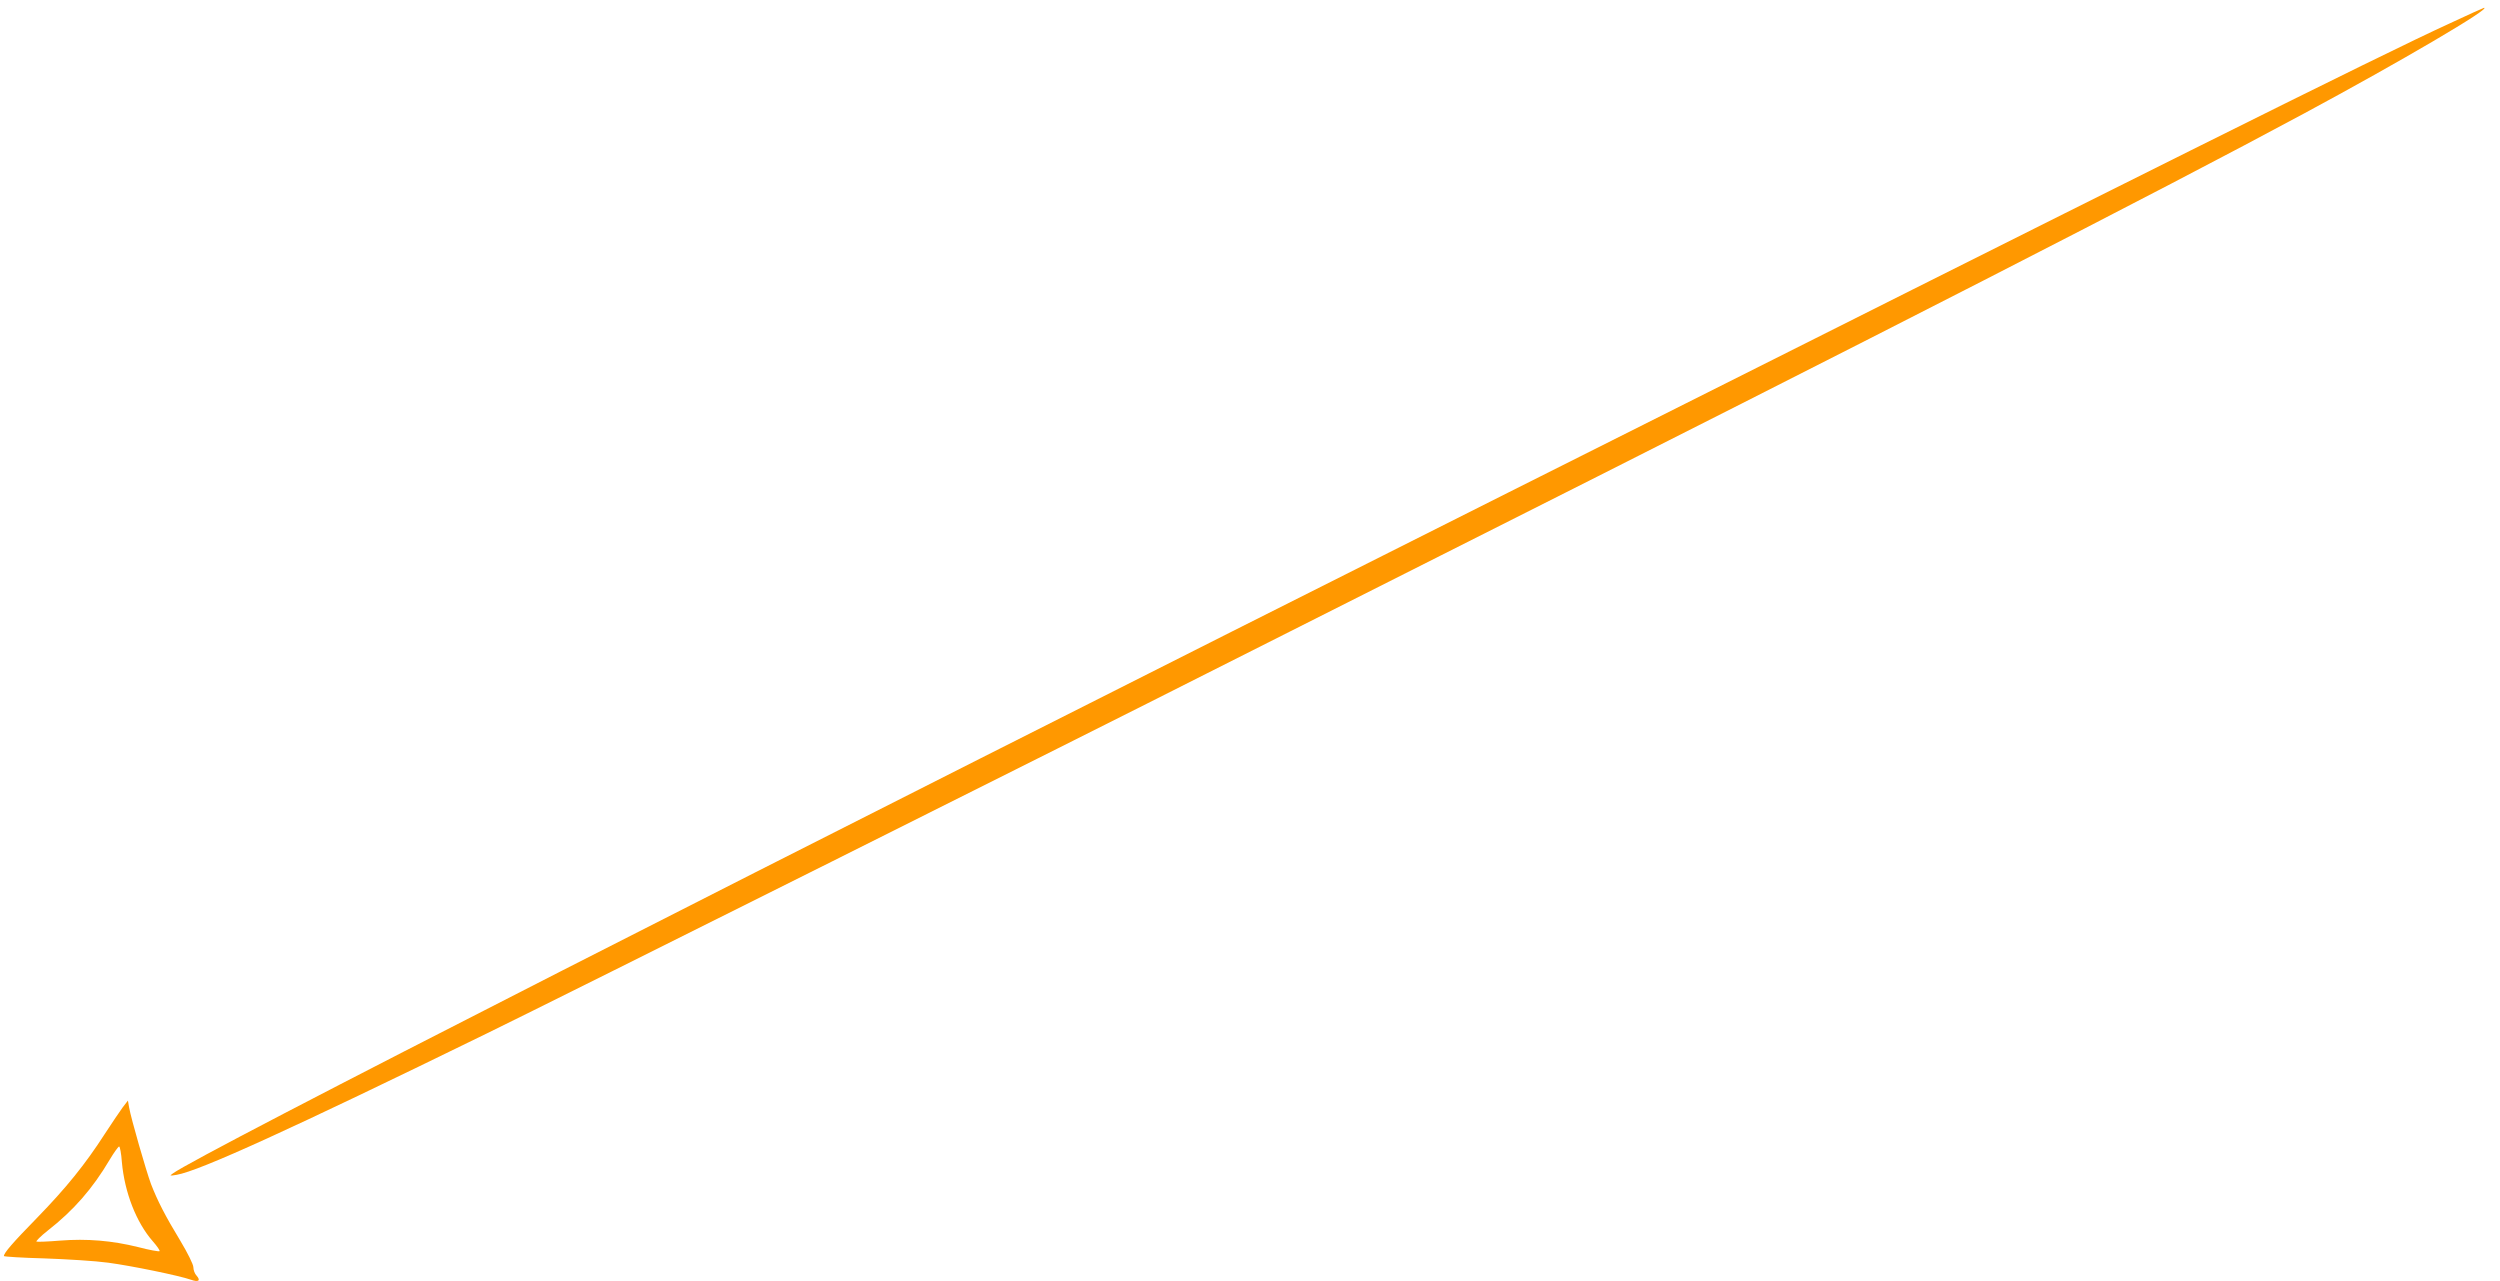 <?xml version="1.0" standalone="no"?>
<!DOCTYPE svg PUBLIC "-//W3C//DTD SVG 20010904//EN"
 "http://www.w3.org/TR/2001/REC-SVG-20010904/DTD/svg10.dtd">
<svg version="1.0" xmlns="http://www.w3.org/2000/svg"
 width="1280pt" height="656pt" viewBox="0 0 1280 656"
 preserveAspectRatio="xMidYMid meet">
<g transform="translate(0,656) scale(0.1,-0.1)"
fill="#ff9800" stroke="none">
<path d="M12540 6439 c-348 -159 -1586 -777 -4820 -2402 -3924 -1971 -6701
-3387 -6835 -3485 -18 -13 -17 -13 20 -7 116 20 586 234 1590 725 331 161
3142 1567 3680 1840 215 108 755 381 1200 605 2255 1135 3691 1870 4420 2263
498 268 966 543 923 542 -2 0 -82 -36 -178 -81z"/>
<path d="M628 890 c-14 -19 -55 -80 -91 -135 -101 -157 -200 -279 -347 -430
-126 -129 -170 -180 -170 -196 0 -3 93 -9 207 -12 115 -4 262 -13 327 -22 120
-16 363 -66 423 -87 39 -14 52 -5 30 20 -10 10 -17 30 -17 44 0 14 -30 74 -66
134 -79 130 -118 207 -151 292 -25 68 -102 335 -112 392 l-6 35 -27 -35z m-4
-280 c14 -156 74 -309 158 -405 22 -25 38 -48 35 -51 -3 -3 -53 6 -110 21
-133 33 -261 44 -401 33 -60 -5 -114 -7 -119 -5 -5 1 20 27 57 56 133 104 230
215 318 364 22 37 44 67 48 67 4 0 11 -36 14 -80z"/>
</g>
</svg>
